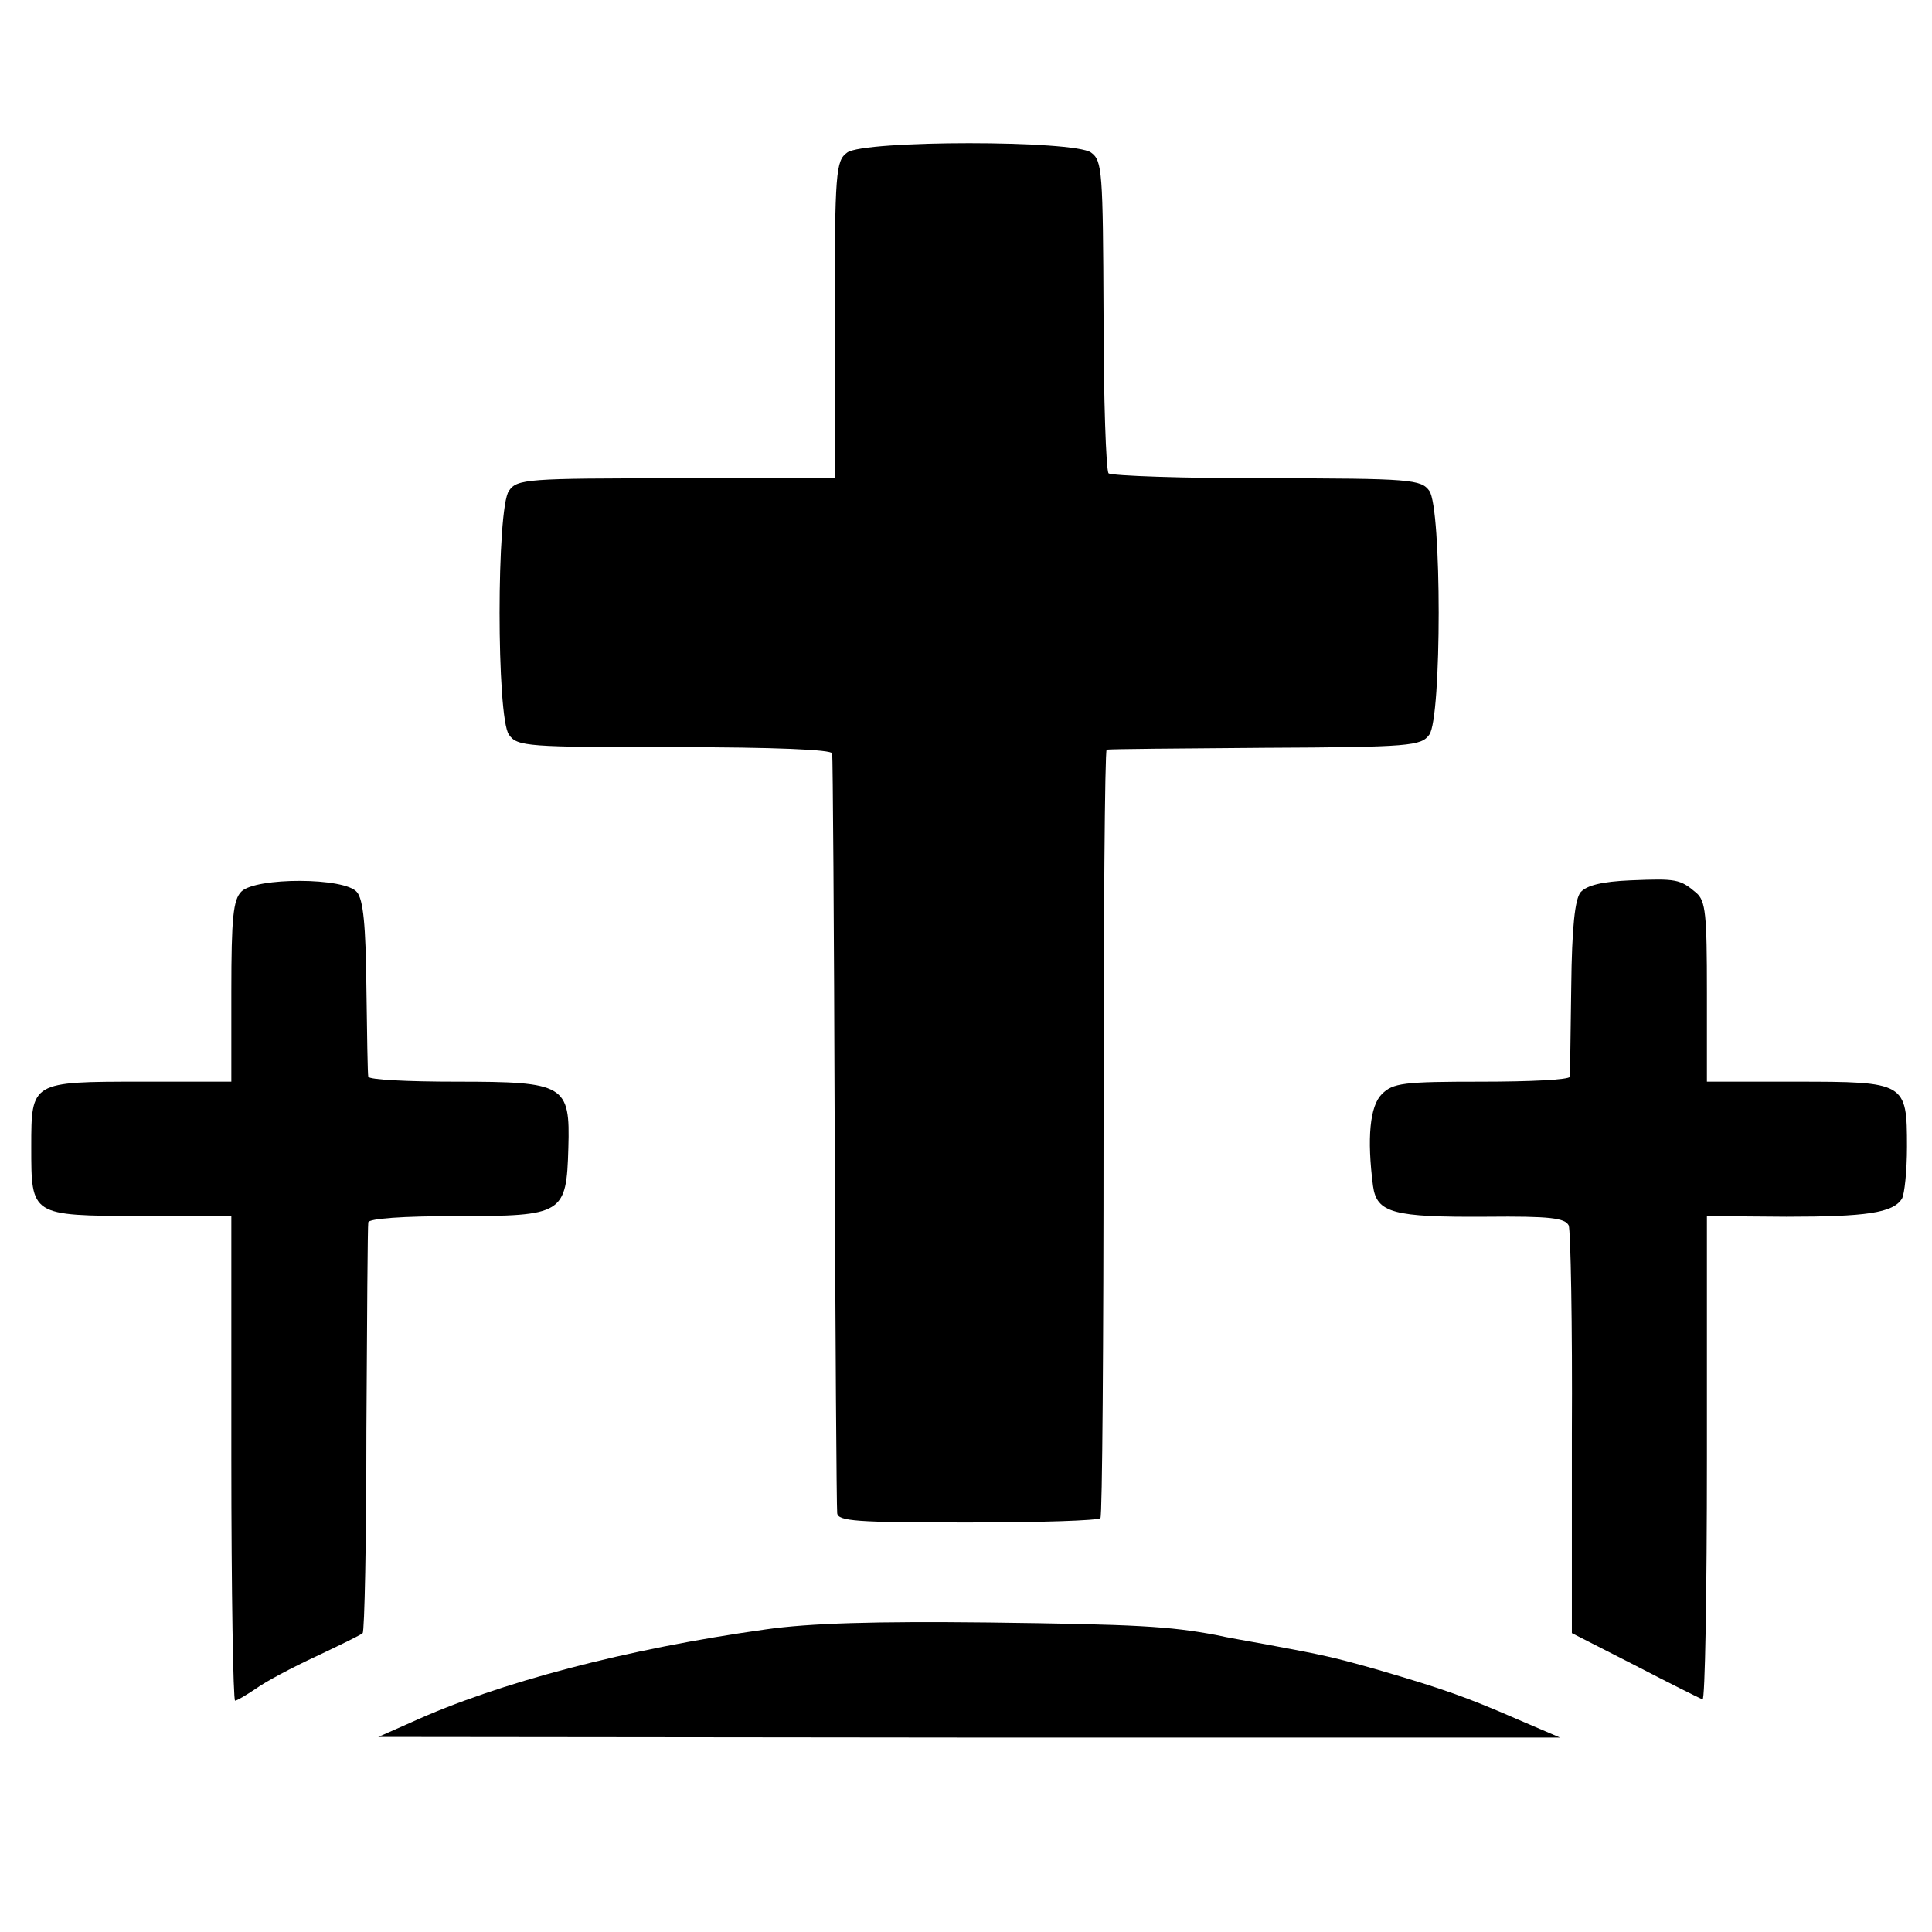 <?xml version="1.0" standalone="no"?>
<!DOCTYPE svg PUBLIC "-//W3C//DTD SVG 20010904//EN"
 "http://www.w3.org/TR/2001/REC-SVG-20010904/DTD/svg10.dtd">
<svg version="1.0" xmlns="http://www.w3.org/2000/svg"
 width="309pt" height="309pt" viewBox="0 0 309 309"
 preserveAspectRatio="xMidYMid meet">
<g transform="translate(0,309) scale(0.1,-0.1)"
fill="#000000" stroke="none">
<path d="M1355 2846 c-18 -13 -20 -29 -20 -268 l0 -253 -254 0 c-238 0 -254
-1 -267 -20 -20 -27 -20 -363 0 -390 13 -19 29 -20 265 -20 160 0 251 -4 252
-10 1 -5 3 -278 4 -605 1 -327 3 -602 4 -610 1 -13 31 -15 208 -15 115 0 210
3 213 7 3 3 5 281 5 617 0 336 2 612 5 612 3 1 117 2 253 3 233 1 250 3 263
21 20 27 20 363 0 390 -13 18 -29 20 -259 20 -135 0 -249 4 -254 8 -4 5 -8
119 -8 254 -1 230 -2 246 -20 259 -27 20 -363 20 -390 0z"/>
<path d="M2608 1682 c-46 -2 -70 -8 -80 -19 -9 -11 -14 -55 -15 -152 -1 -75
-2 -139 -2 -143 -1 -5 -64 -8 -141 -8 -126 0 -142 -2 -160 -20 -19 -19 -24
-70 -14 -147 6 -43 32 -50 182 -49 101 1 125 -2 131 -14 3 -8 6 -158 5 -333
l0 -319 100 -51 c56 -29 104 -53 109 -55 4 -2 7 171 7 385 l0 388 127 -1 c127
0 171 6 185 29 4 7 8 44 8 83 0 103 -2 104 -178 104 l-142 0 0 143 c0 125 -2
146 -17 159 -26 22 -32 23 -105 20z"/>
<path d="M386 1664 c-13 -13 -16 -42 -16 -160 l0 -144 -144 0 c-176 0 -176 0
-176 -104 0 -111 -1 -110 174 -111 l146 0 0 -387 c0 -214 3 -388 6 -388 3 0
18 9 33 19 15 11 58 34 97 52 38 18 71 34 74 37 3 2 6 148 6 325 1 177 2 327
3 332 1 6 54 10 142 10 170 0 175 3 178 109 3 101 -5 106 -179 106 -77 0 -140
3 -141 8 -1 4 -2 68 -3 143 -1 99 -5 140 -15 152 -19 24 -162 24 -185 1z"/>
<path d="M1225 484 c-222 -31 -428 -85 -568 -149 l-52 -23 945 -1 945 0 -70
30 c-78 34 -117 48 -220 78 -70 20 -88 24 -180 41 -27 5 -63 11 -80 15 -75 14
-126 17 -365 20 -180 2 -285 -1 -355 -11z"/>
</g>
</svg>
